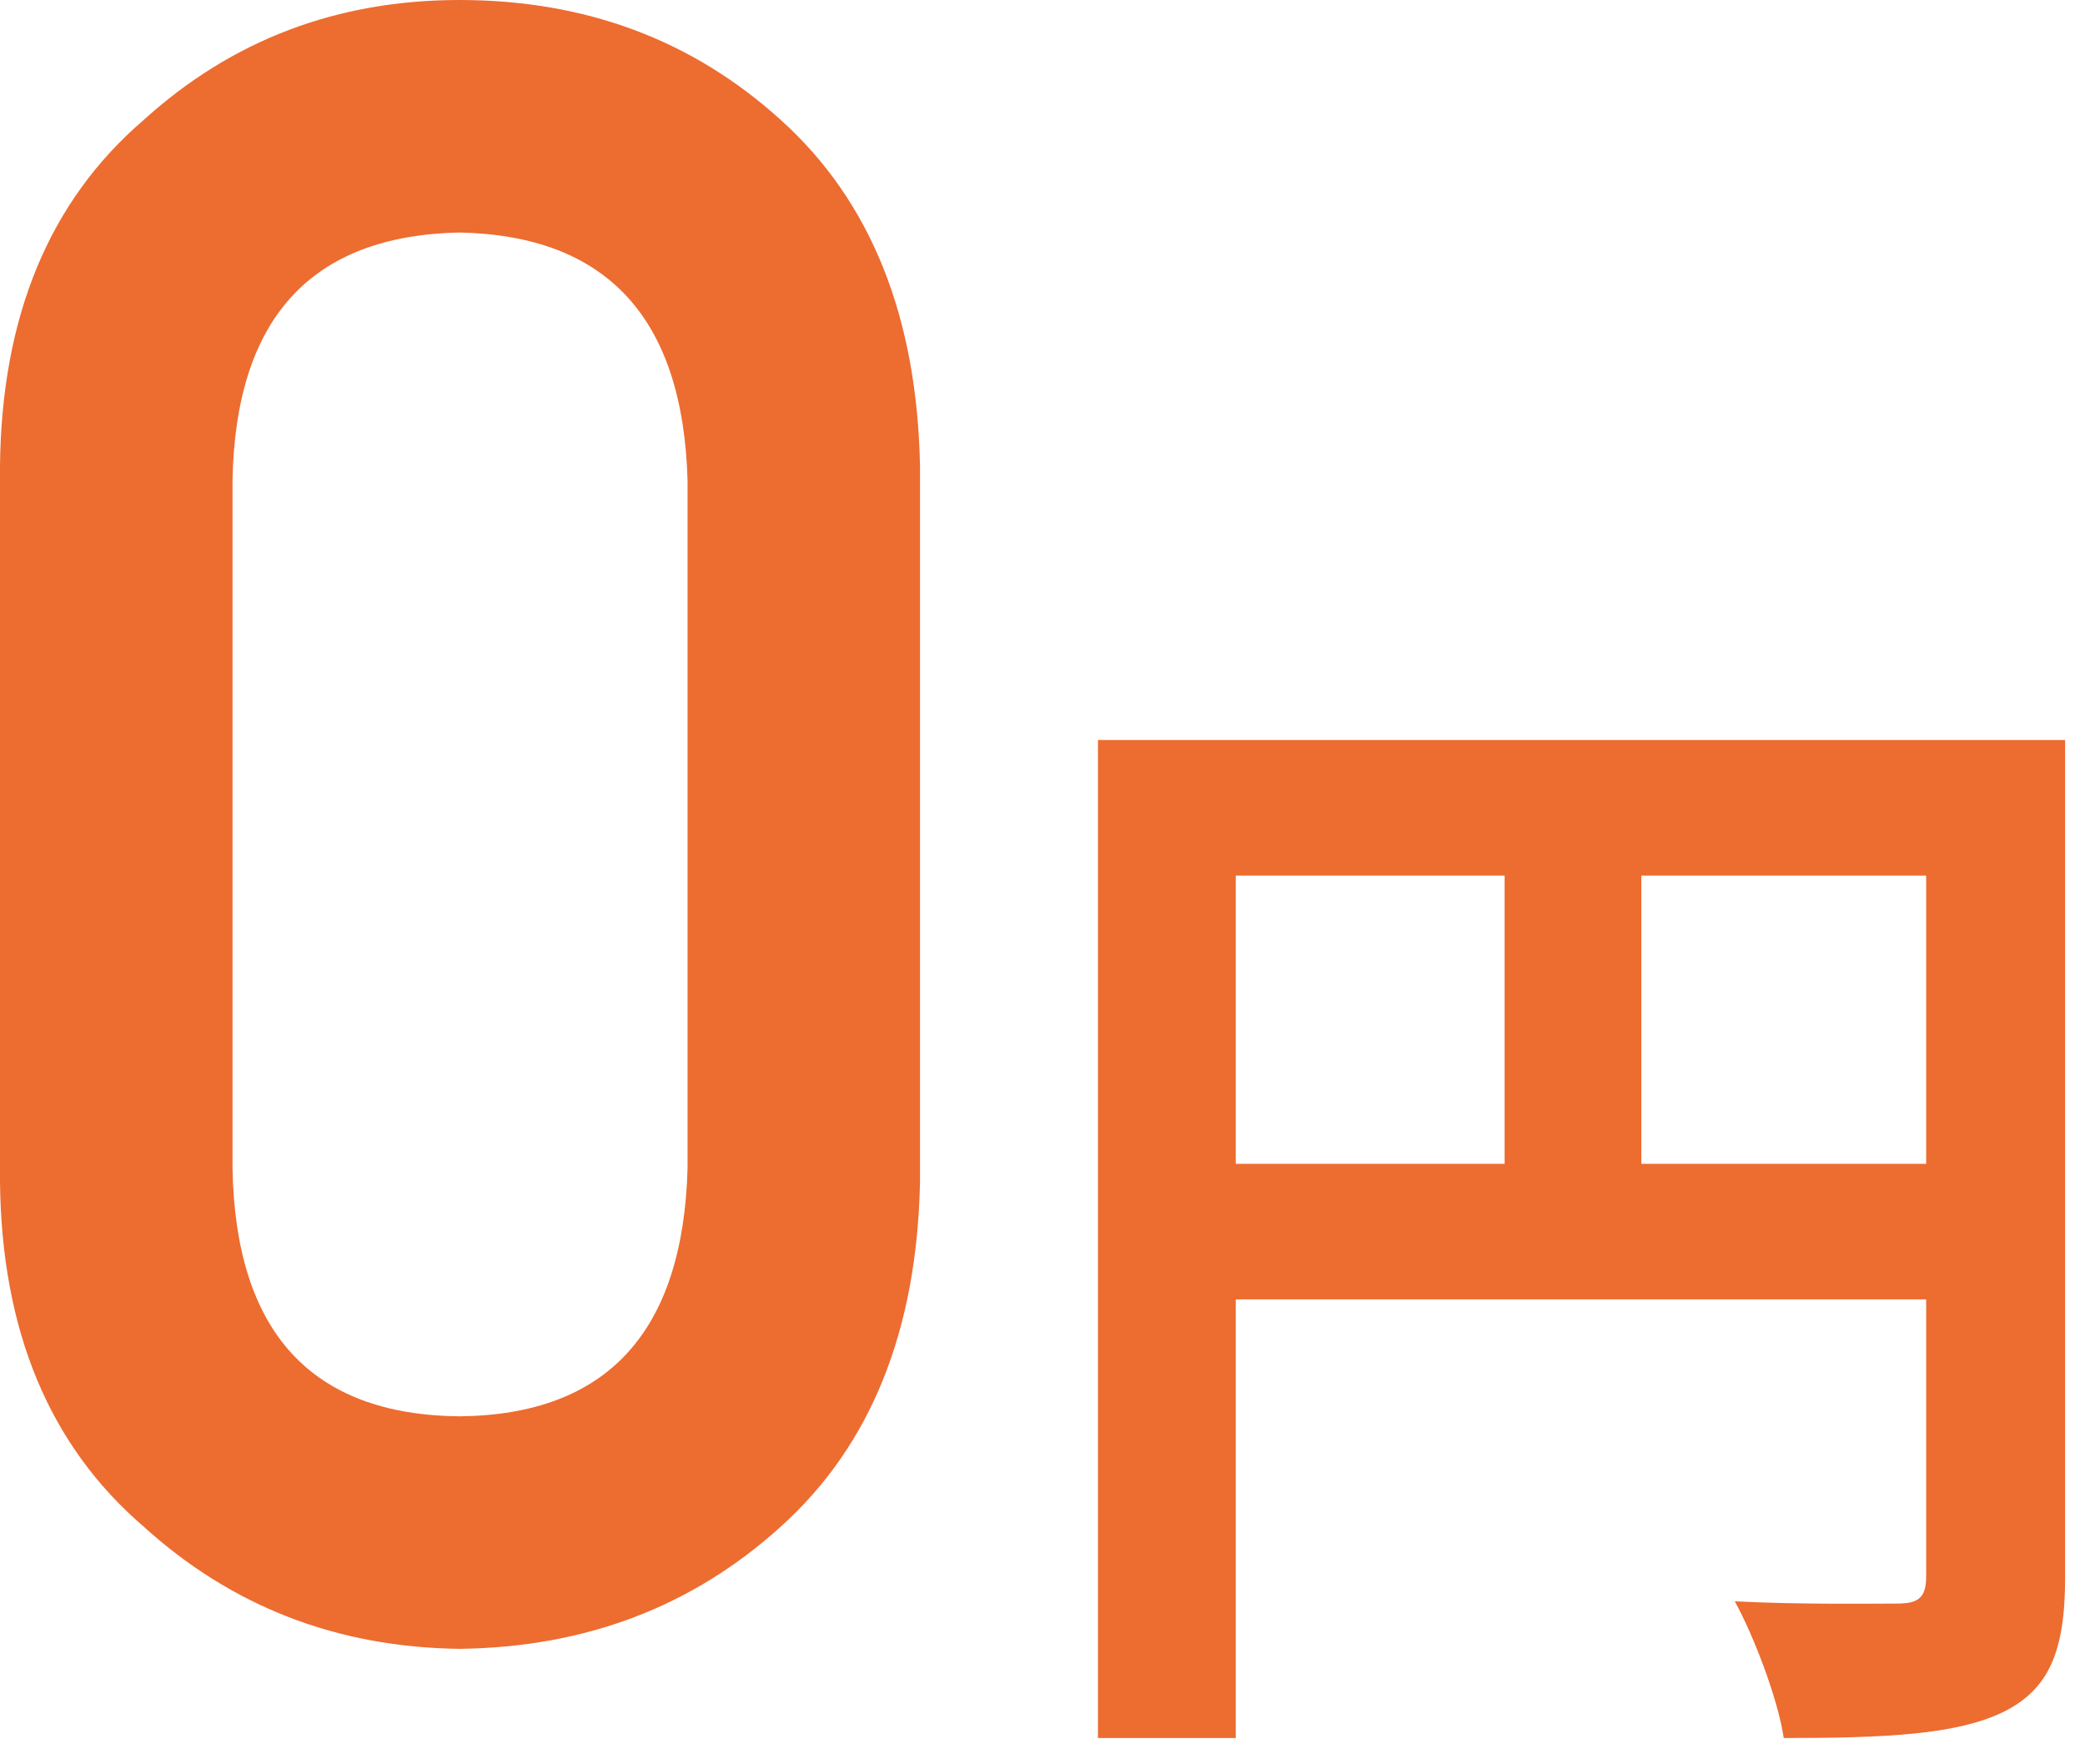 <?xml version="1.0" encoding="utf-8"?>
<svg xmlns="http://www.w3.org/2000/svg" fill="none" height="100%" overflow="visible" preserveAspectRatio="none" style="display: block;" viewBox="0 0 39 33" width="100%">
<path d="M12.861 21.85V8.99C12.777 5.952 11.355 4.405 8.594 4.349C5.82 4.405 4.405 5.952 4.349 8.99V21.85C4.405 24.916 5.82 26.463 8.594 26.491C11.355 26.463 12.777 24.916 12.861 21.85ZM0 22.1V8.719C0.028 5.917 0.923 3.76 2.684 2.247C4.335 0.749 6.305 0 8.594 0C10.953 0 12.957 0.749 14.608 2.247C16.287 3.76 17.154 5.917 17.209 8.719V22.1C17.154 24.888 16.287 27.038 14.608 28.551C12.957 30.049 10.953 30.812 8.594 30.84C6.305 30.812 4.335 30.049 2.684 28.551C0.923 27.038 0.028 24.888 0 22.1ZM20.537 13.841H37.264V16.377H23.115V32.508H20.537V13.841ZM36.029 13.841H38.628V29.503C38.628 30.888 38.33 31.613 37.435 32.039C36.561 32.444 35.283 32.508 33.365 32.508C33.258 31.783 32.811 30.611 32.449 29.951C33.685 30.015 35.07 29.993 35.496 29.993C35.901 29.993 36.029 29.865 36.029 29.482V13.841ZM21.943 21.768H37.286V24.304H21.943V21.768ZM28.144 15.226H30.701V23.025H28.144V15.226Z" fill="#ED6C30" id="Vector"/>
</svg>